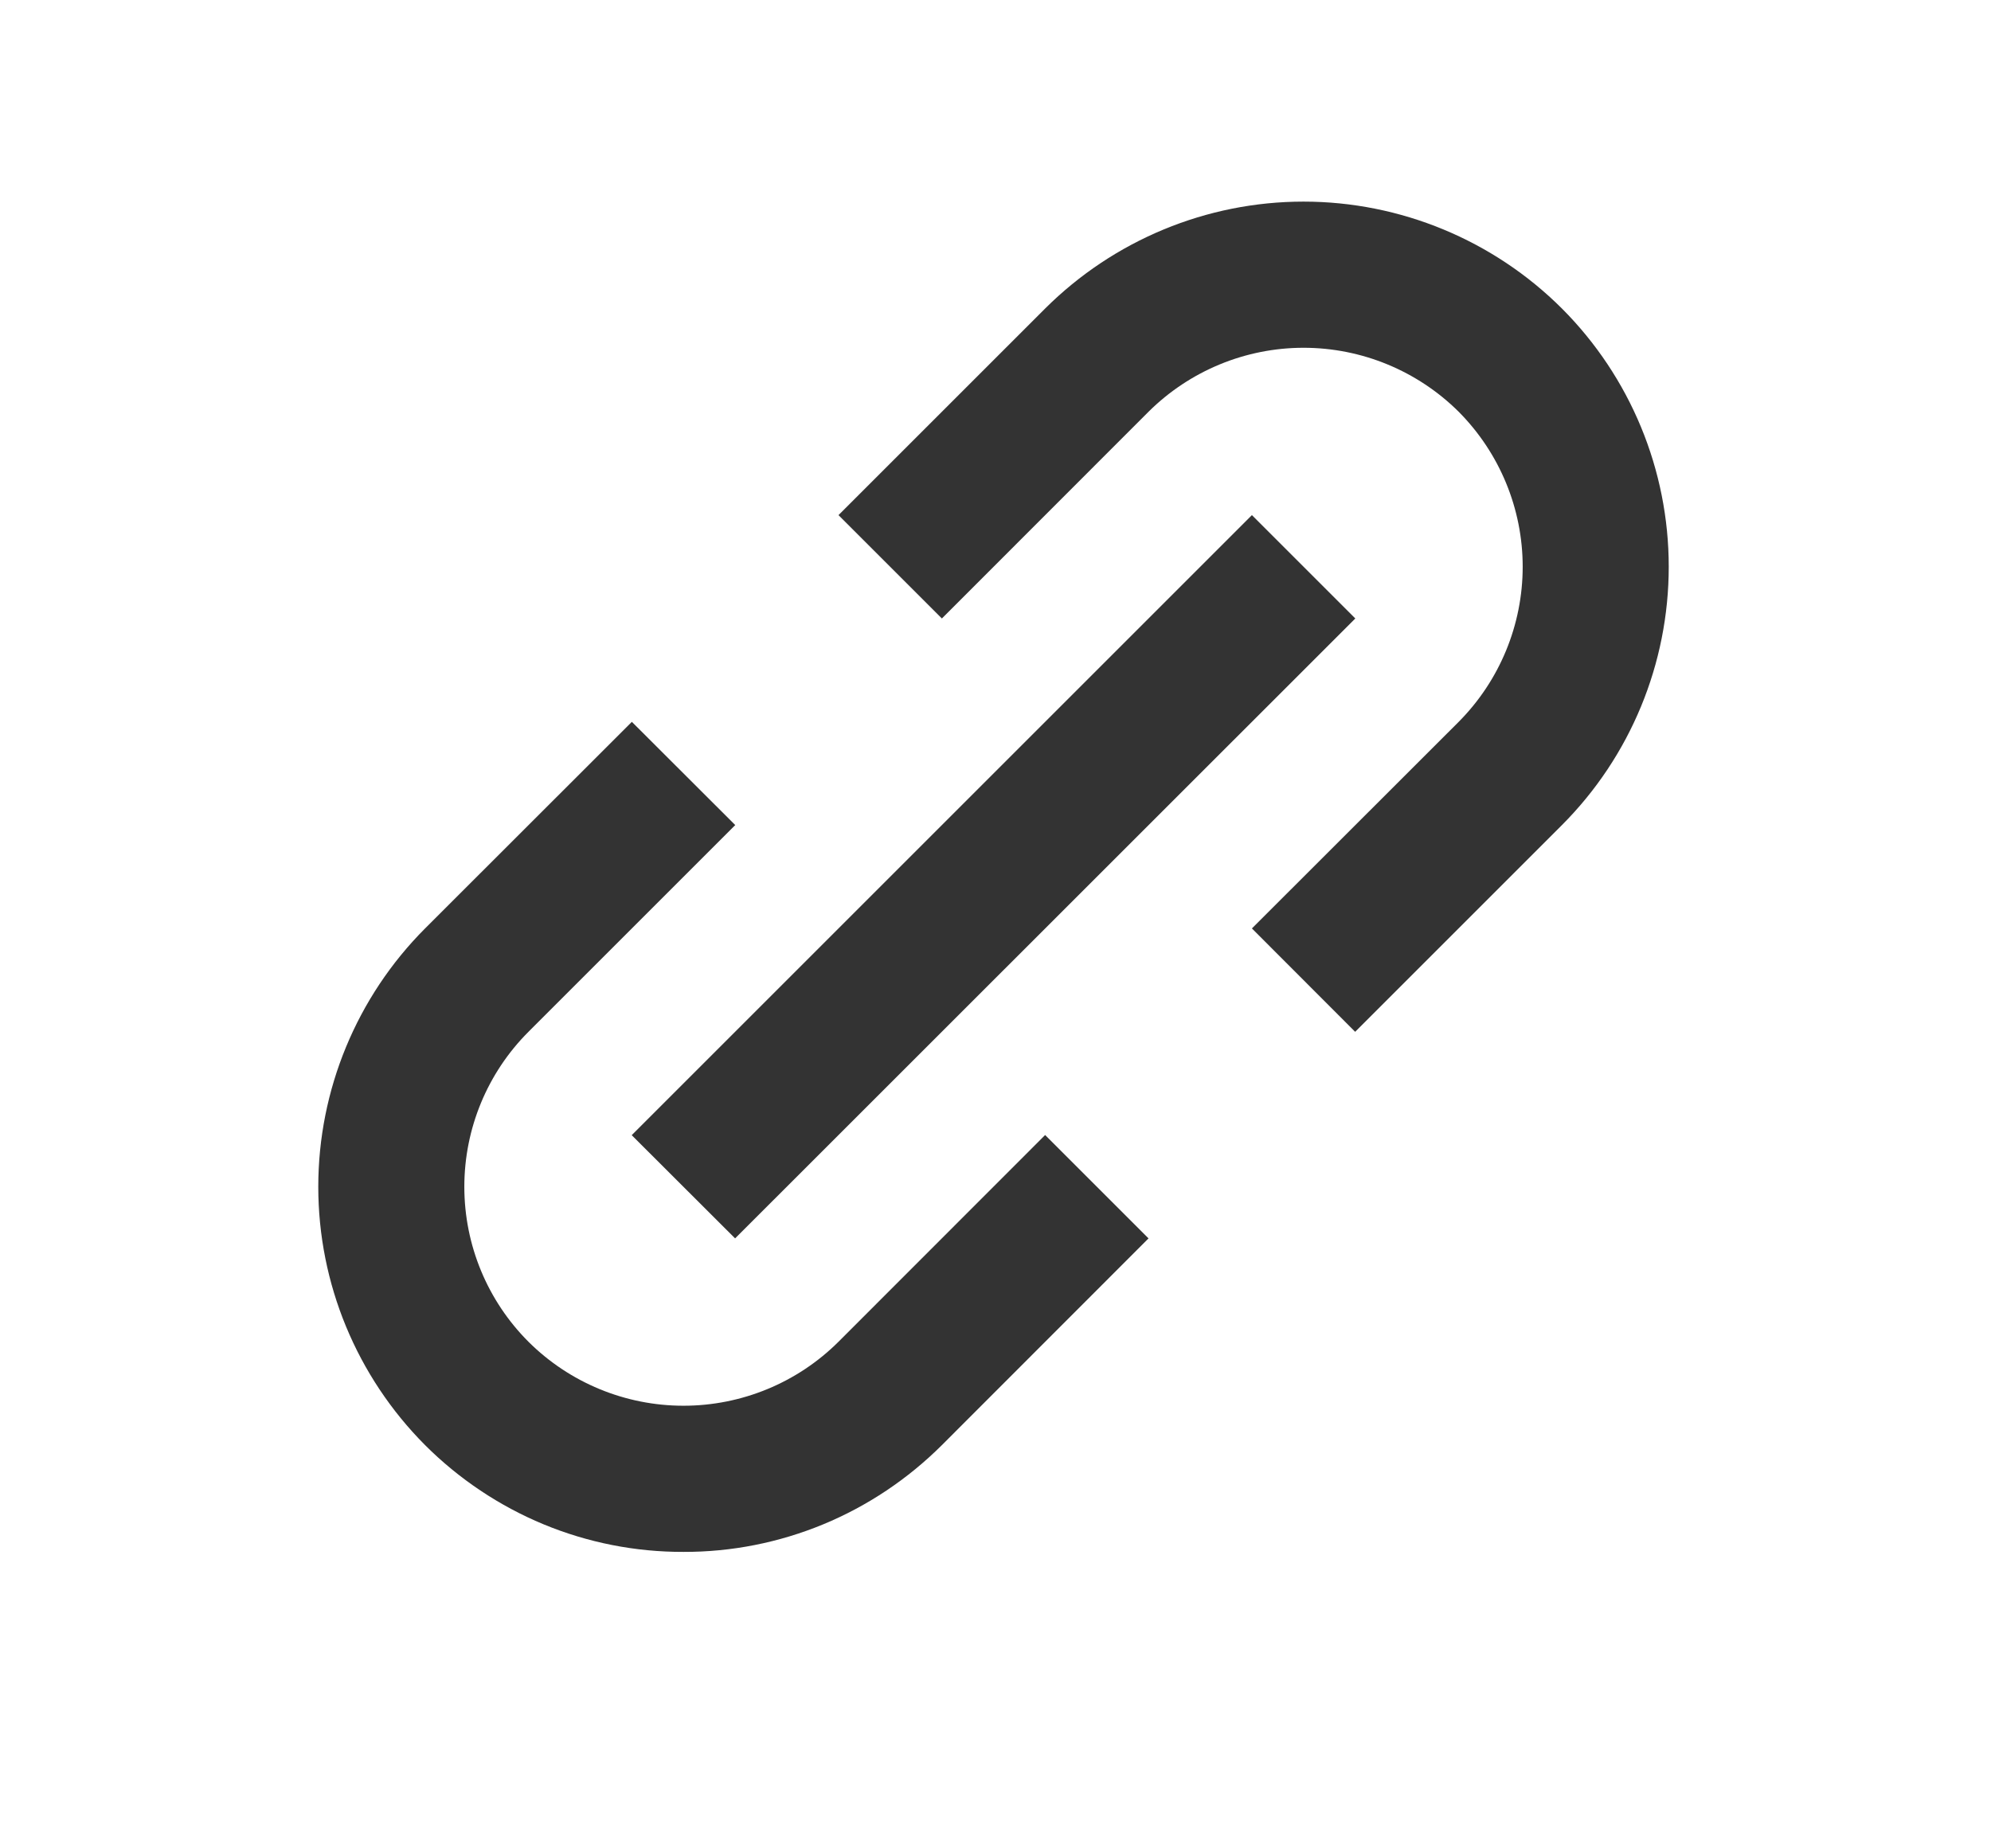 <svg width="14" height="13" viewBox="0 0 14 13" fill="none" xmlns="http://www.w3.org/2000/svg">
<path d="M2.989 10.164C3.227 10.402 3.511 10.592 3.822 10.721C4.134 10.85 4.468 10.916 4.806 10.915C5.143 10.916 5.477 10.85 5.789 10.721C6.101 10.592 6.384 10.402 6.623 10.164L8.076 8.71L7.349 7.983L5.896 9.437C5.607 9.725 5.215 9.887 4.806 9.887C4.397 9.887 4.005 9.725 3.716 9.437C3.427 9.148 3.265 8.756 3.265 8.347C3.265 7.938 3.427 7.546 3.716 7.257L5.17 5.803L4.443 5.077L2.989 6.53C2.508 7.012 2.238 7.666 2.238 8.347C2.238 9.028 2.508 9.681 2.989 10.164ZM10.983 5.803C11.464 5.321 11.734 4.668 11.734 3.986C11.734 3.305 11.464 2.652 10.983 2.17C10.501 1.689 9.847 1.418 9.166 1.418C8.485 1.418 7.832 1.689 7.349 2.17L5.896 3.623L6.623 4.35L8.076 2.896C8.366 2.608 8.758 2.446 9.166 2.446C9.575 2.446 9.967 2.608 10.257 2.896C10.545 3.186 10.707 3.578 10.707 3.986C10.707 4.395 10.545 4.787 10.257 5.077L8.803 6.53L9.529 7.257L10.983 5.803Z" fill="#333333"/>
<path d="M5.169 8.71L4.442 7.984L8.803 3.623L9.53 4.35L5.169 8.71Z" fill="#333333"/>
</svg>
